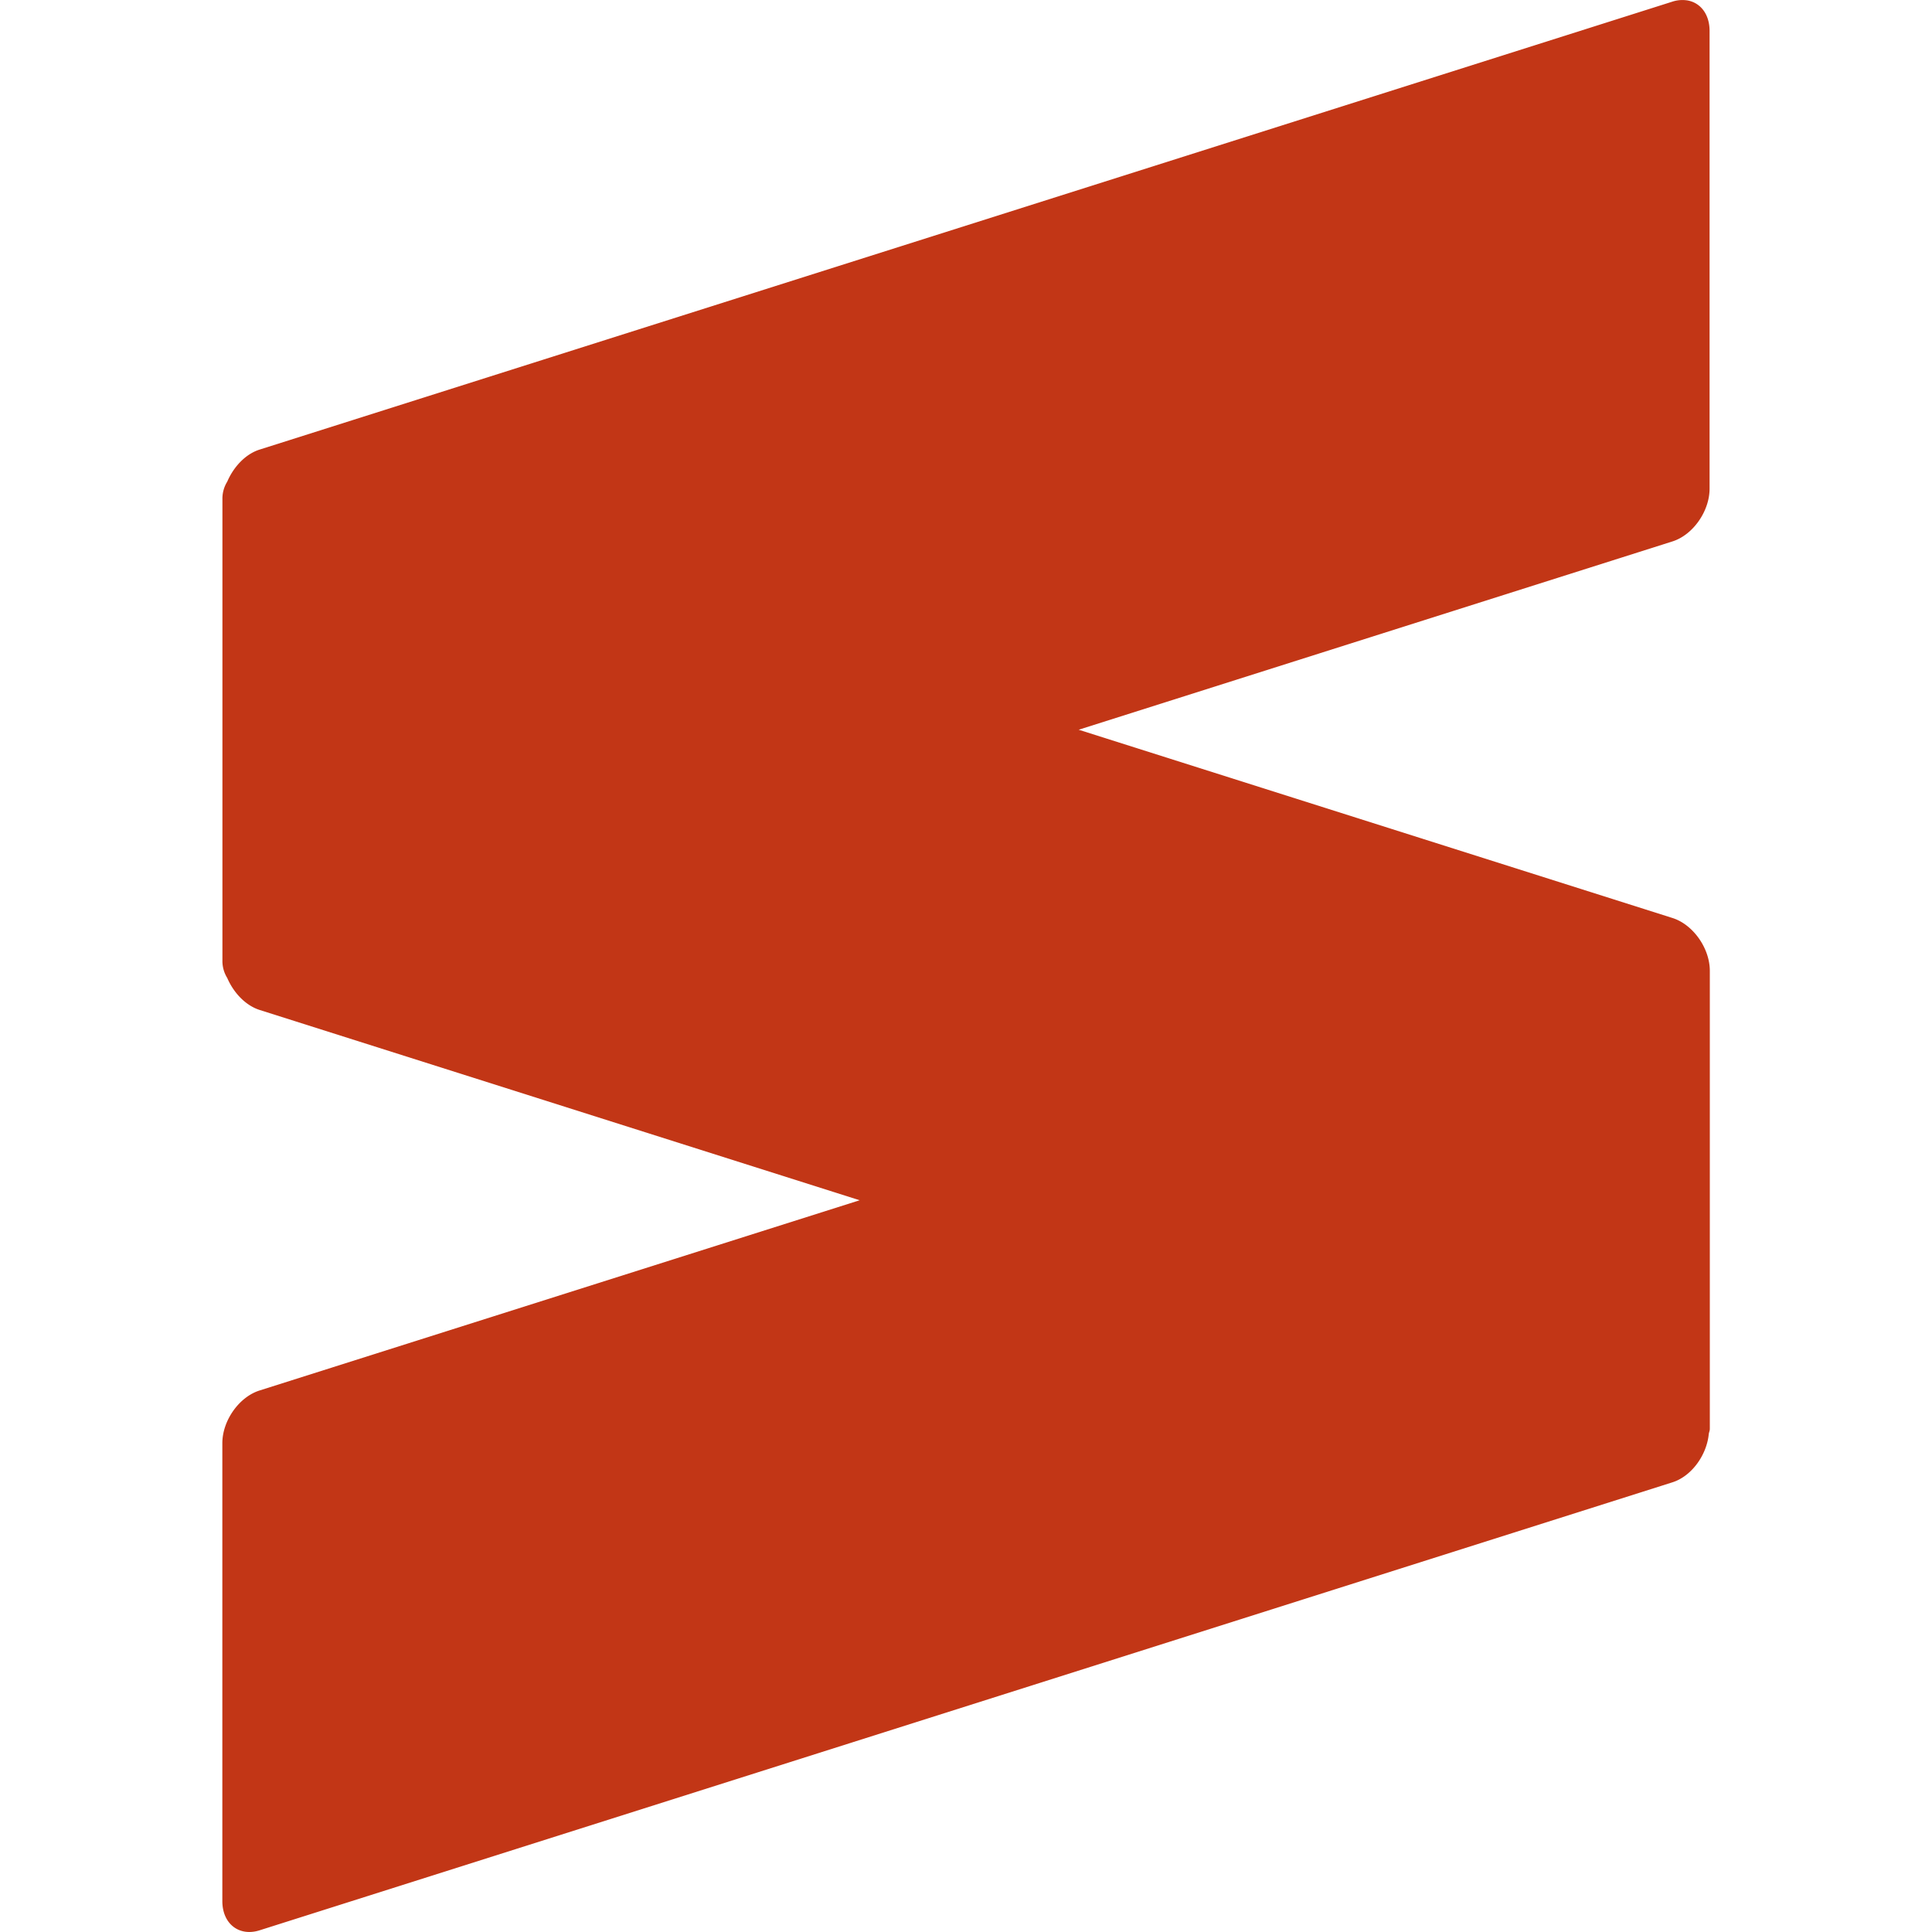 <svg xmlns="http://www.w3.org/2000/svg" width="26" height="26" viewBox="0 0 24 24"><path fill="#c23616" d="M20.953.004a.4.4 0 0 0-.18.017L3.225 5.585c-.175.055-.323.214-.402.398a.4.4 0 0 0-.06.22v5.726a.4.4 0 0 0 .06.22c.079.183.227.341.402.397l7.454 2.364l-7.454 2.363c-.255.08-.463.374-.463.655v5.688c0 .282.208.444.463.363l17.55-5.565c.237-.075.426-.336.452-.6c.003-.022.013-.04.013-.065V12.06c0-.281-.208-.575-.463-.656L13.4 9.065l7.375-2.339c.255-.08.462-.375.462-.656V.384c0-.211-.117-.355-.283-.38z"/></svg>